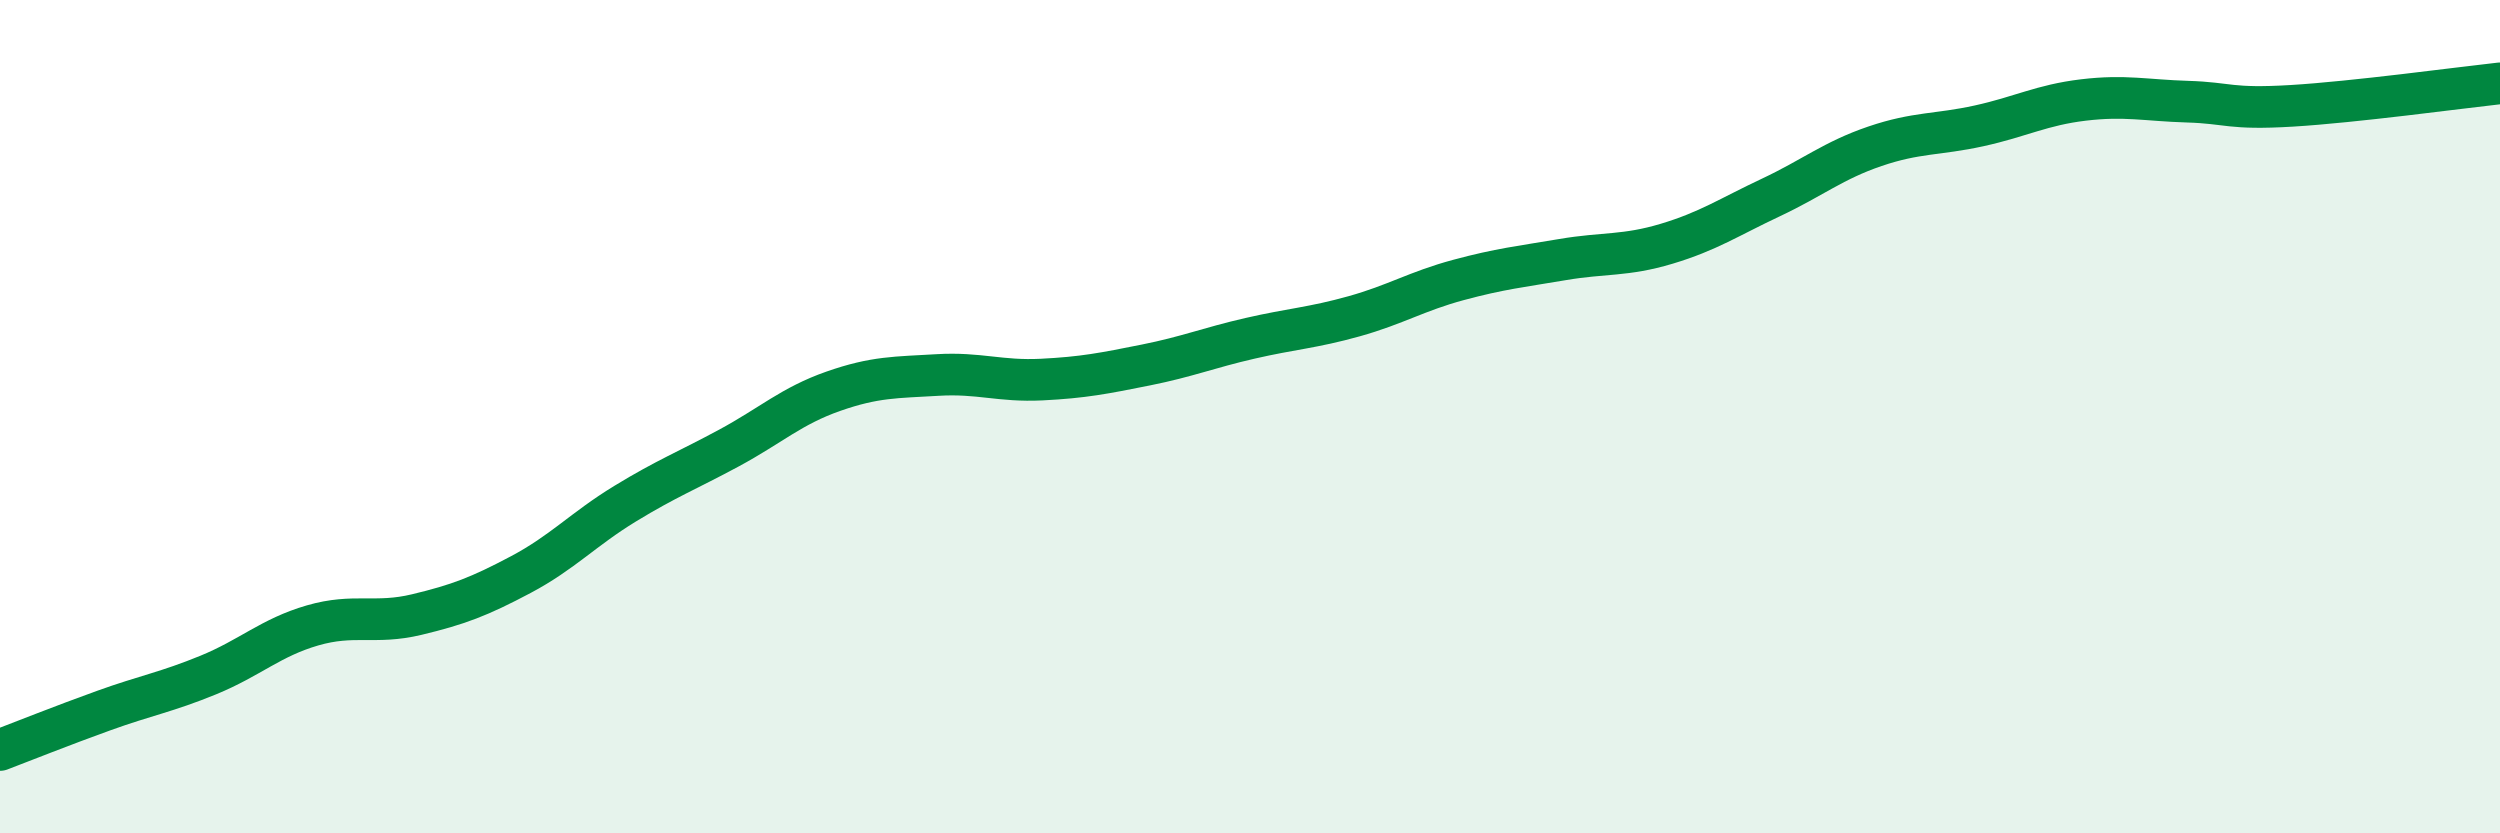 
    <svg width="60" height="20" viewBox="0 0 60 20" xmlns="http://www.w3.org/2000/svg">
      <path
        d="M 0,18 C 0.5,17.81 1.5,17.41 2.5,17.05 C 3.5,16.69 4,16.61 5,16.2 C 6,15.79 6.5,15.3 7.5,15.01 C 8.5,14.72 9,14.99 10,14.75 C 11,14.51 11.5,14.32 12.5,13.79 C 13.5,13.26 14,12.7 15,12.09 C 16,11.48 16.5,11.29 17.5,10.75 C 18.5,10.21 19,9.74 20,9.39 C 21,9.04 21.5,9.06 22.5,9 C 23.5,8.94 24,9.16 25,9.11 C 26,9.06 26.5,8.96 27.5,8.76 C 28.5,8.56 29,8.35 30,8.12 C 31,7.89 31.5,7.87 32.5,7.59 C 33.5,7.31 34,6.99 35,6.72 C 36,6.45 36.5,6.4 37.5,6.23 C 38.5,6.06 39,6.15 40,5.85 C 41,5.55 41.5,5.21 42.5,4.74 C 43.5,4.27 44,3.85 45,3.51 C 46,3.17 46.5,3.24 47.5,3.02 C 48.5,2.8 49,2.52 50,2.4 C 51,2.28 51.5,2.41 52.5,2.44 C 53.5,2.47 53.5,2.63 55,2.54 C 56.5,2.45 59,2.11 60,2L60 20L0 20Z"
        fill="#008740"
        opacity="0.1"
        stroke-linecap="round"
        stroke-linejoin="round"
      />
      <path
        d="M 0,18 C 0.5,17.81 1.5,17.41 2.5,17.05 C 3.5,16.69 4,16.61 5,16.2 C 6,15.79 6.5,15.3 7.5,15.01 C 8.5,14.72 9,14.99 10,14.75 C 11,14.51 11.5,14.32 12.5,13.79 C 13.5,13.26 14,12.7 15,12.09 C 16,11.48 16.5,11.29 17.5,10.75 C 18.5,10.21 19,9.74 20,9.39 C 21,9.04 21.5,9.06 22.5,9 C 23.5,8.94 24,9.16 25,9.11 C 26,9.06 26.5,8.96 27.5,8.76 C 28.5,8.56 29,8.35 30,8.12 C 31,7.89 31.5,7.87 32.5,7.59 C 33.5,7.31 34,6.99 35,6.72 C 36,6.45 36.5,6.4 37.5,6.23 C 38.5,6.06 39,6.15 40,5.85 C 41,5.55 41.5,5.21 42.5,4.74 C 43.5,4.27 44,3.85 45,3.51 C 46,3.17 46.5,3.24 47.5,3.02 C 48.5,2.8 49,2.52 50,2.4 C 51,2.28 51.5,2.41 52.5,2.44 C 53.5,2.47 53.5,2.63 55,2.54 C 56.5,2.45 59,2.11 60,2"
        stroke="#008740"
        stroke-width="1"
        fill="none"
        stroke-linecap="round"
        stroke-linejoin="round"
      />
    </svg>
  